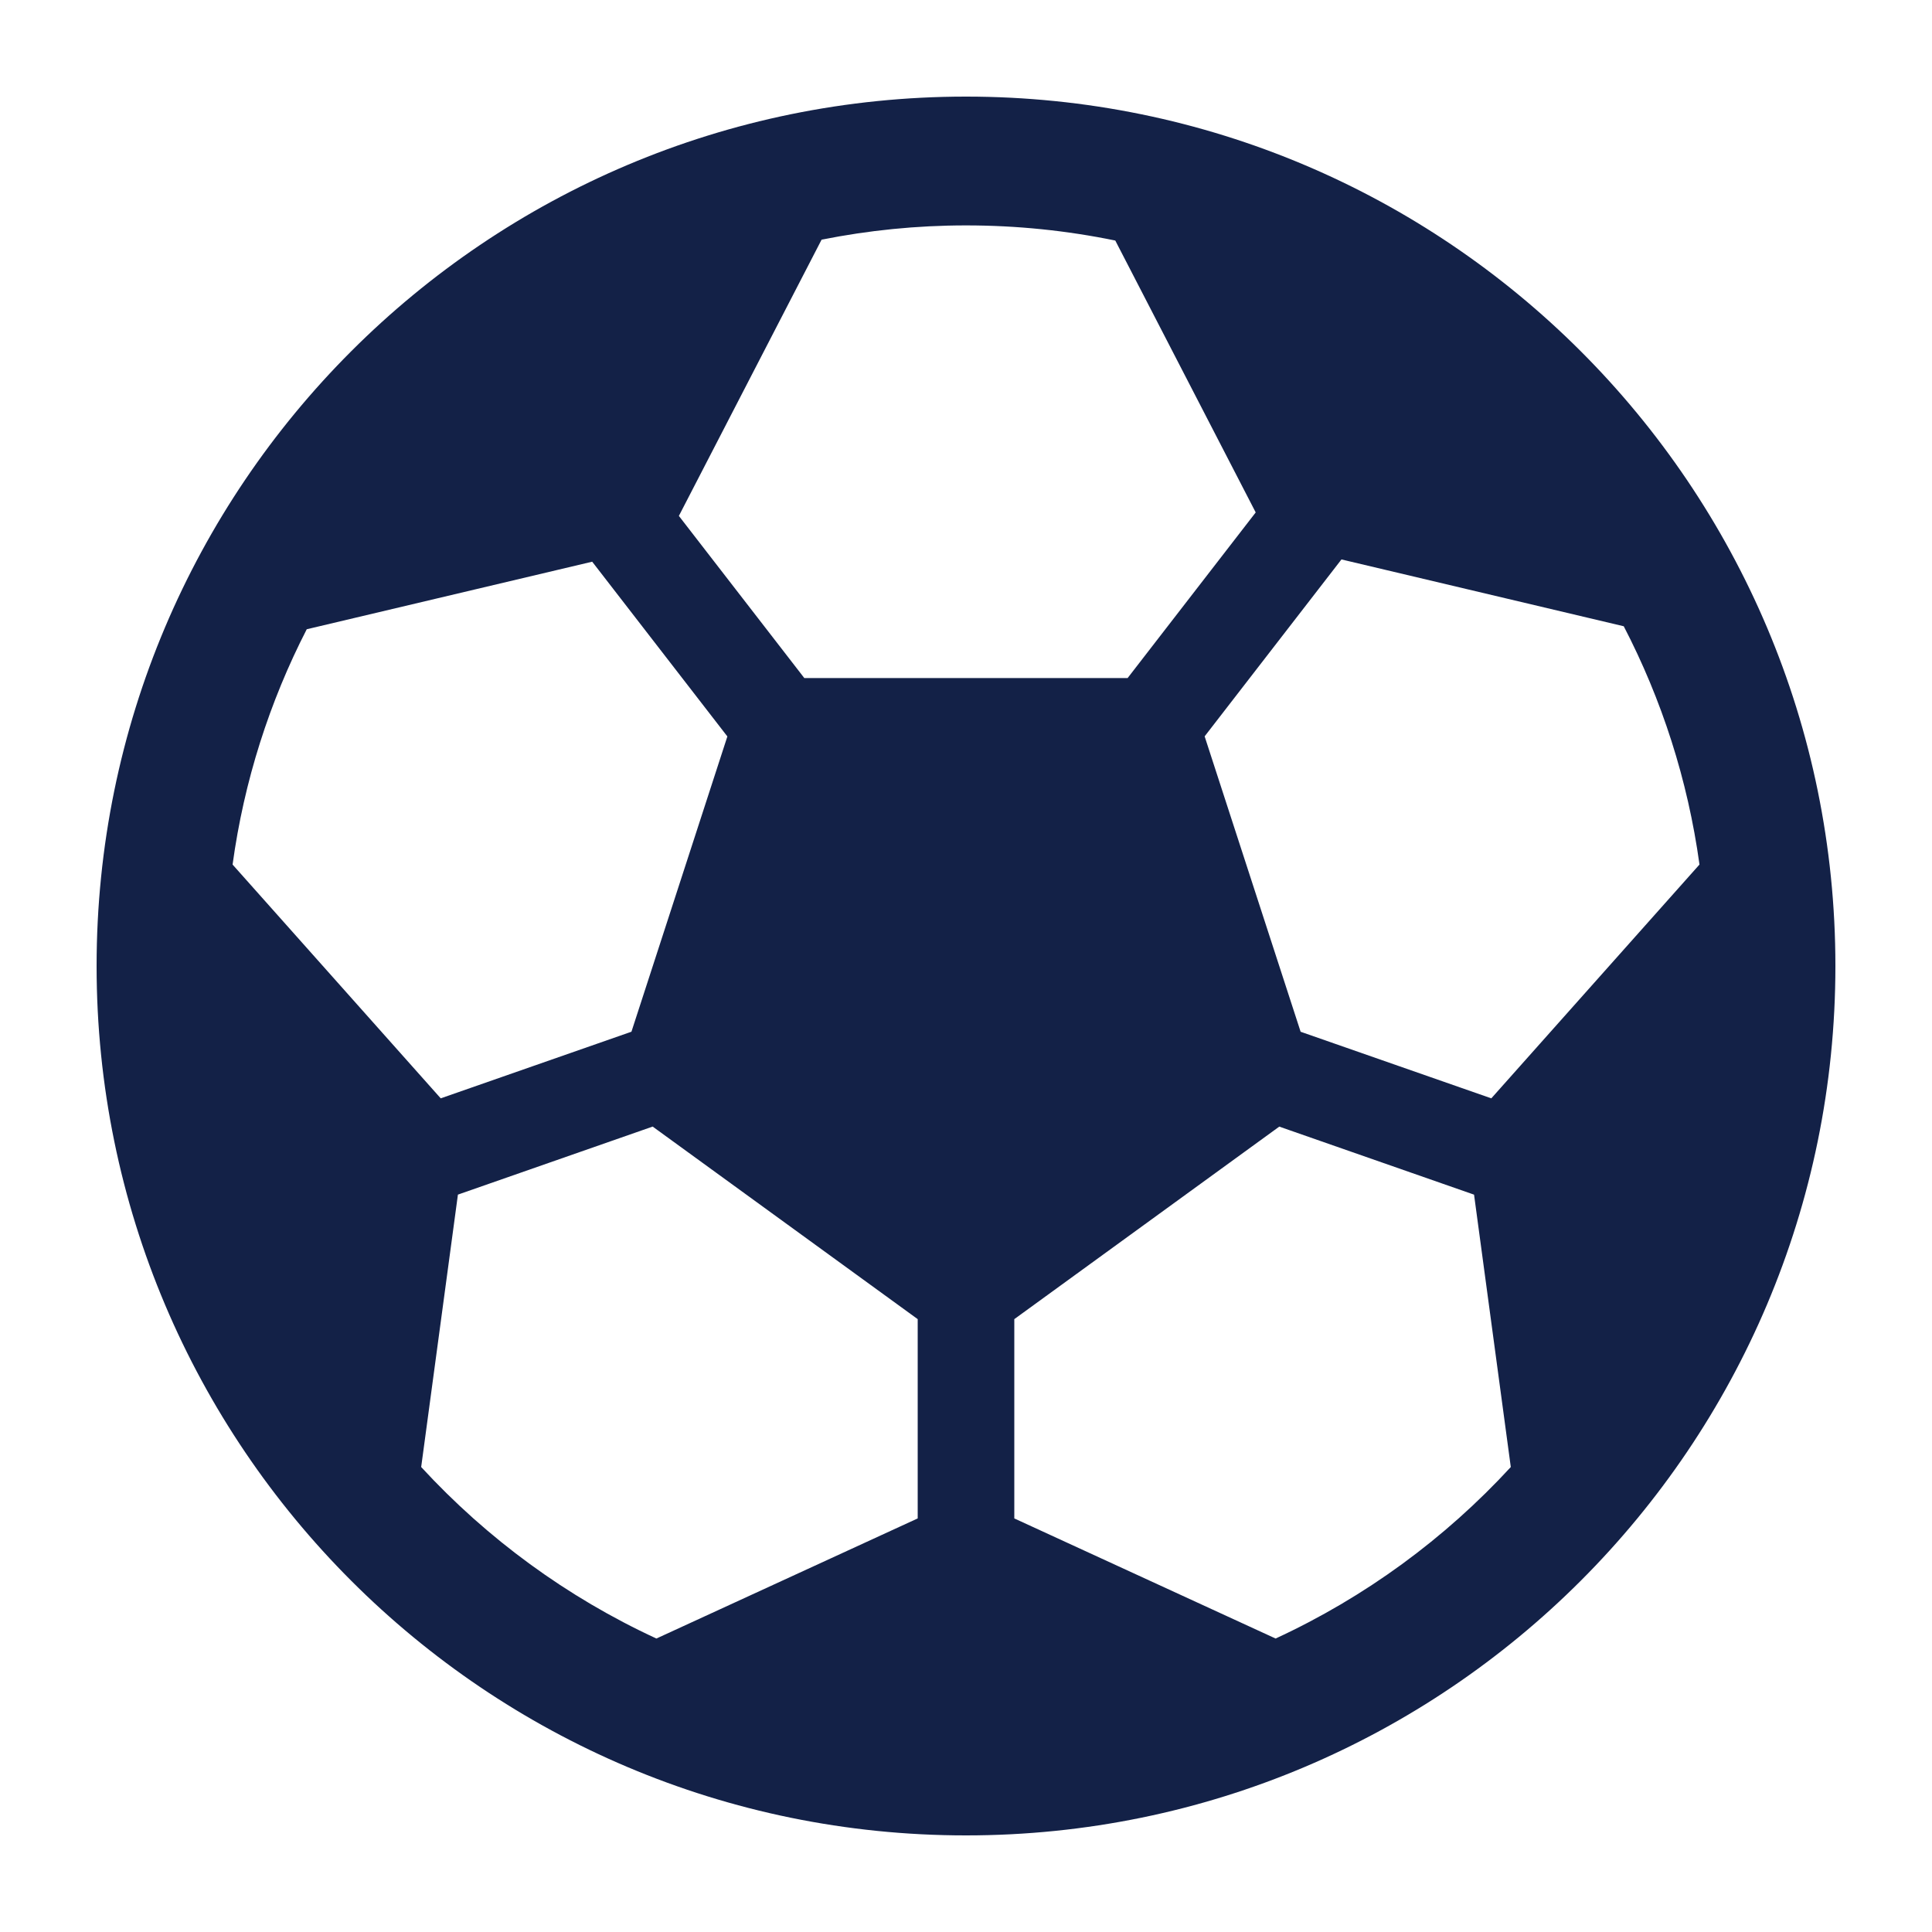 <?xml version="1.0" encoding="utf-8"?>
<!-- Generator: Adobe Illustrator 25.0.0, SVG Export Plug-In . SVG Version: 6.00 Build 0)  -->
<svg version="1.1" id="SVG" xmlns="http://www.w3.org/2000/svg" xmlns:xlink="http://www.w3.org/1999/xlink" x="0px" y="0px"
	 viewBox="0 0 60 60" enable-background="new 0 0 60 60" xml:space="preserve">
<path fill="#132147" d="M30,3C15.088,3,3,15.088,3,30s12.088,27,27,27s27-12.088,27-27S44.912,3,30,3z M50.427,19.449
	c1.179,2.273,1.989,4.766,2.352,7.4l-6.465,7.261l-5.922-2.068l-2.981-9.174l4.249-5.494L50.427,19.449z M34.636,7.47l4.361,8.444
	l-3.978,5.144H24.979l-3.896-5.036l4.432-8.579C26.966,7.154,28.465,7,30,7C31.588,7,33.138,7.162,34.636,7.47z M9.526,19.542
	l8.865-2.098l4.198,5.427l-2.979,9.17l-5.923,2.069l-6.464-7.26C7.579,24.251,8.372,21.79,9.526,19.542z M13.08,45.56l1.141-8.46
	l6.048-2.113l8.231,5.98v6.189l-8.115,3.73C17.608,49.602,15.128,47.784,13.08,45.56z M39.615,50.886l-8.115-3.73v-6.189
	l8.229-5.979l6.049,2.113l1.141,8.459C44.872,47.784,42.392,49.602,39.615,50.886z"/>
</svg>

